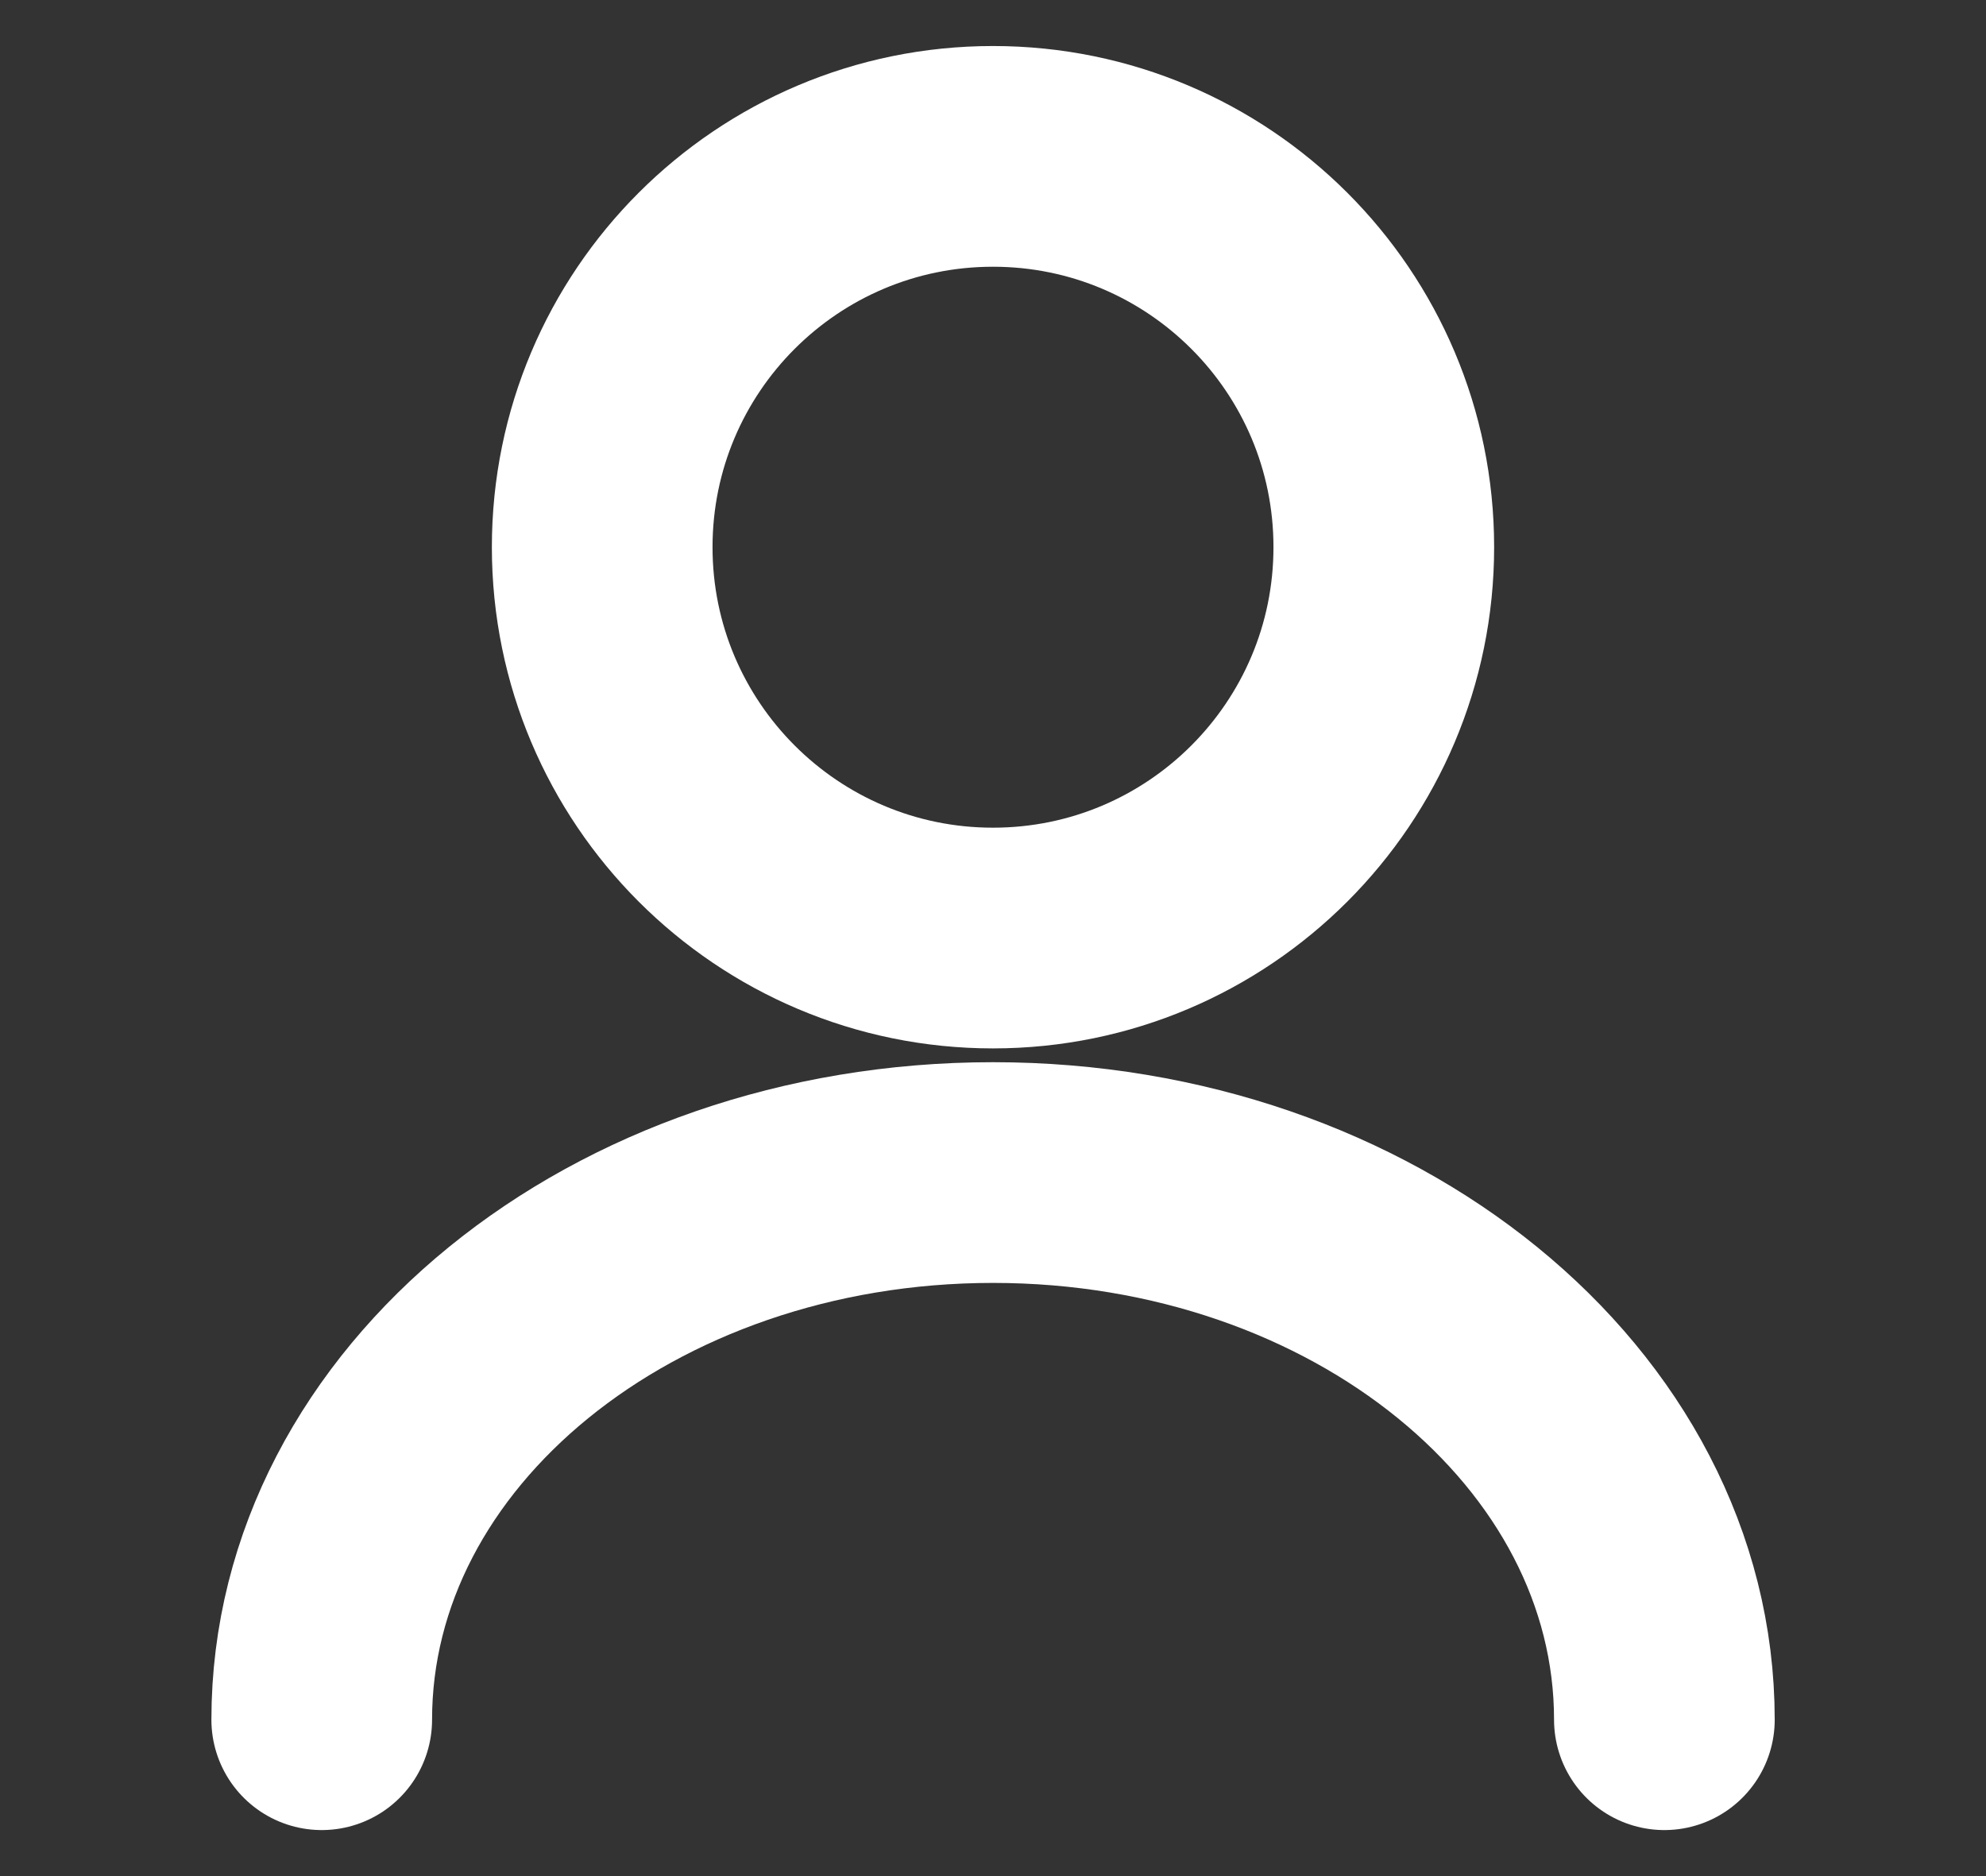 <svg width="18" height="17" viewBox="0 0 18 17" fill="none" xmlns="http://www.w3.org/2000/svg">
<rect x="0" y="0" width="18" height="17" fill="#333333" stroke="none"/>
<path d="M9 8.5C10.956 8.5 12.542 6.914 12.542 4.958C12.542 3.002 10.956 1.417 9 1.417C7.044 1.417 5.458 3.002 5.458 4.958C5.458 6.914 7.044 8.5 9 8.5Z" stroke="white" stroke-width="2" stroke-linecap="round" stroke-linejoin="round"/>
<path d="M15.085 15.583C15.085 12.842 12.358 10.625 9 10.625C5.643 10.625 2.916 12.842 2.916 15.583" stroke="white" stroke-width="2" stroke-linecap="round" stroke-linejoin="round"/>
</svg>
